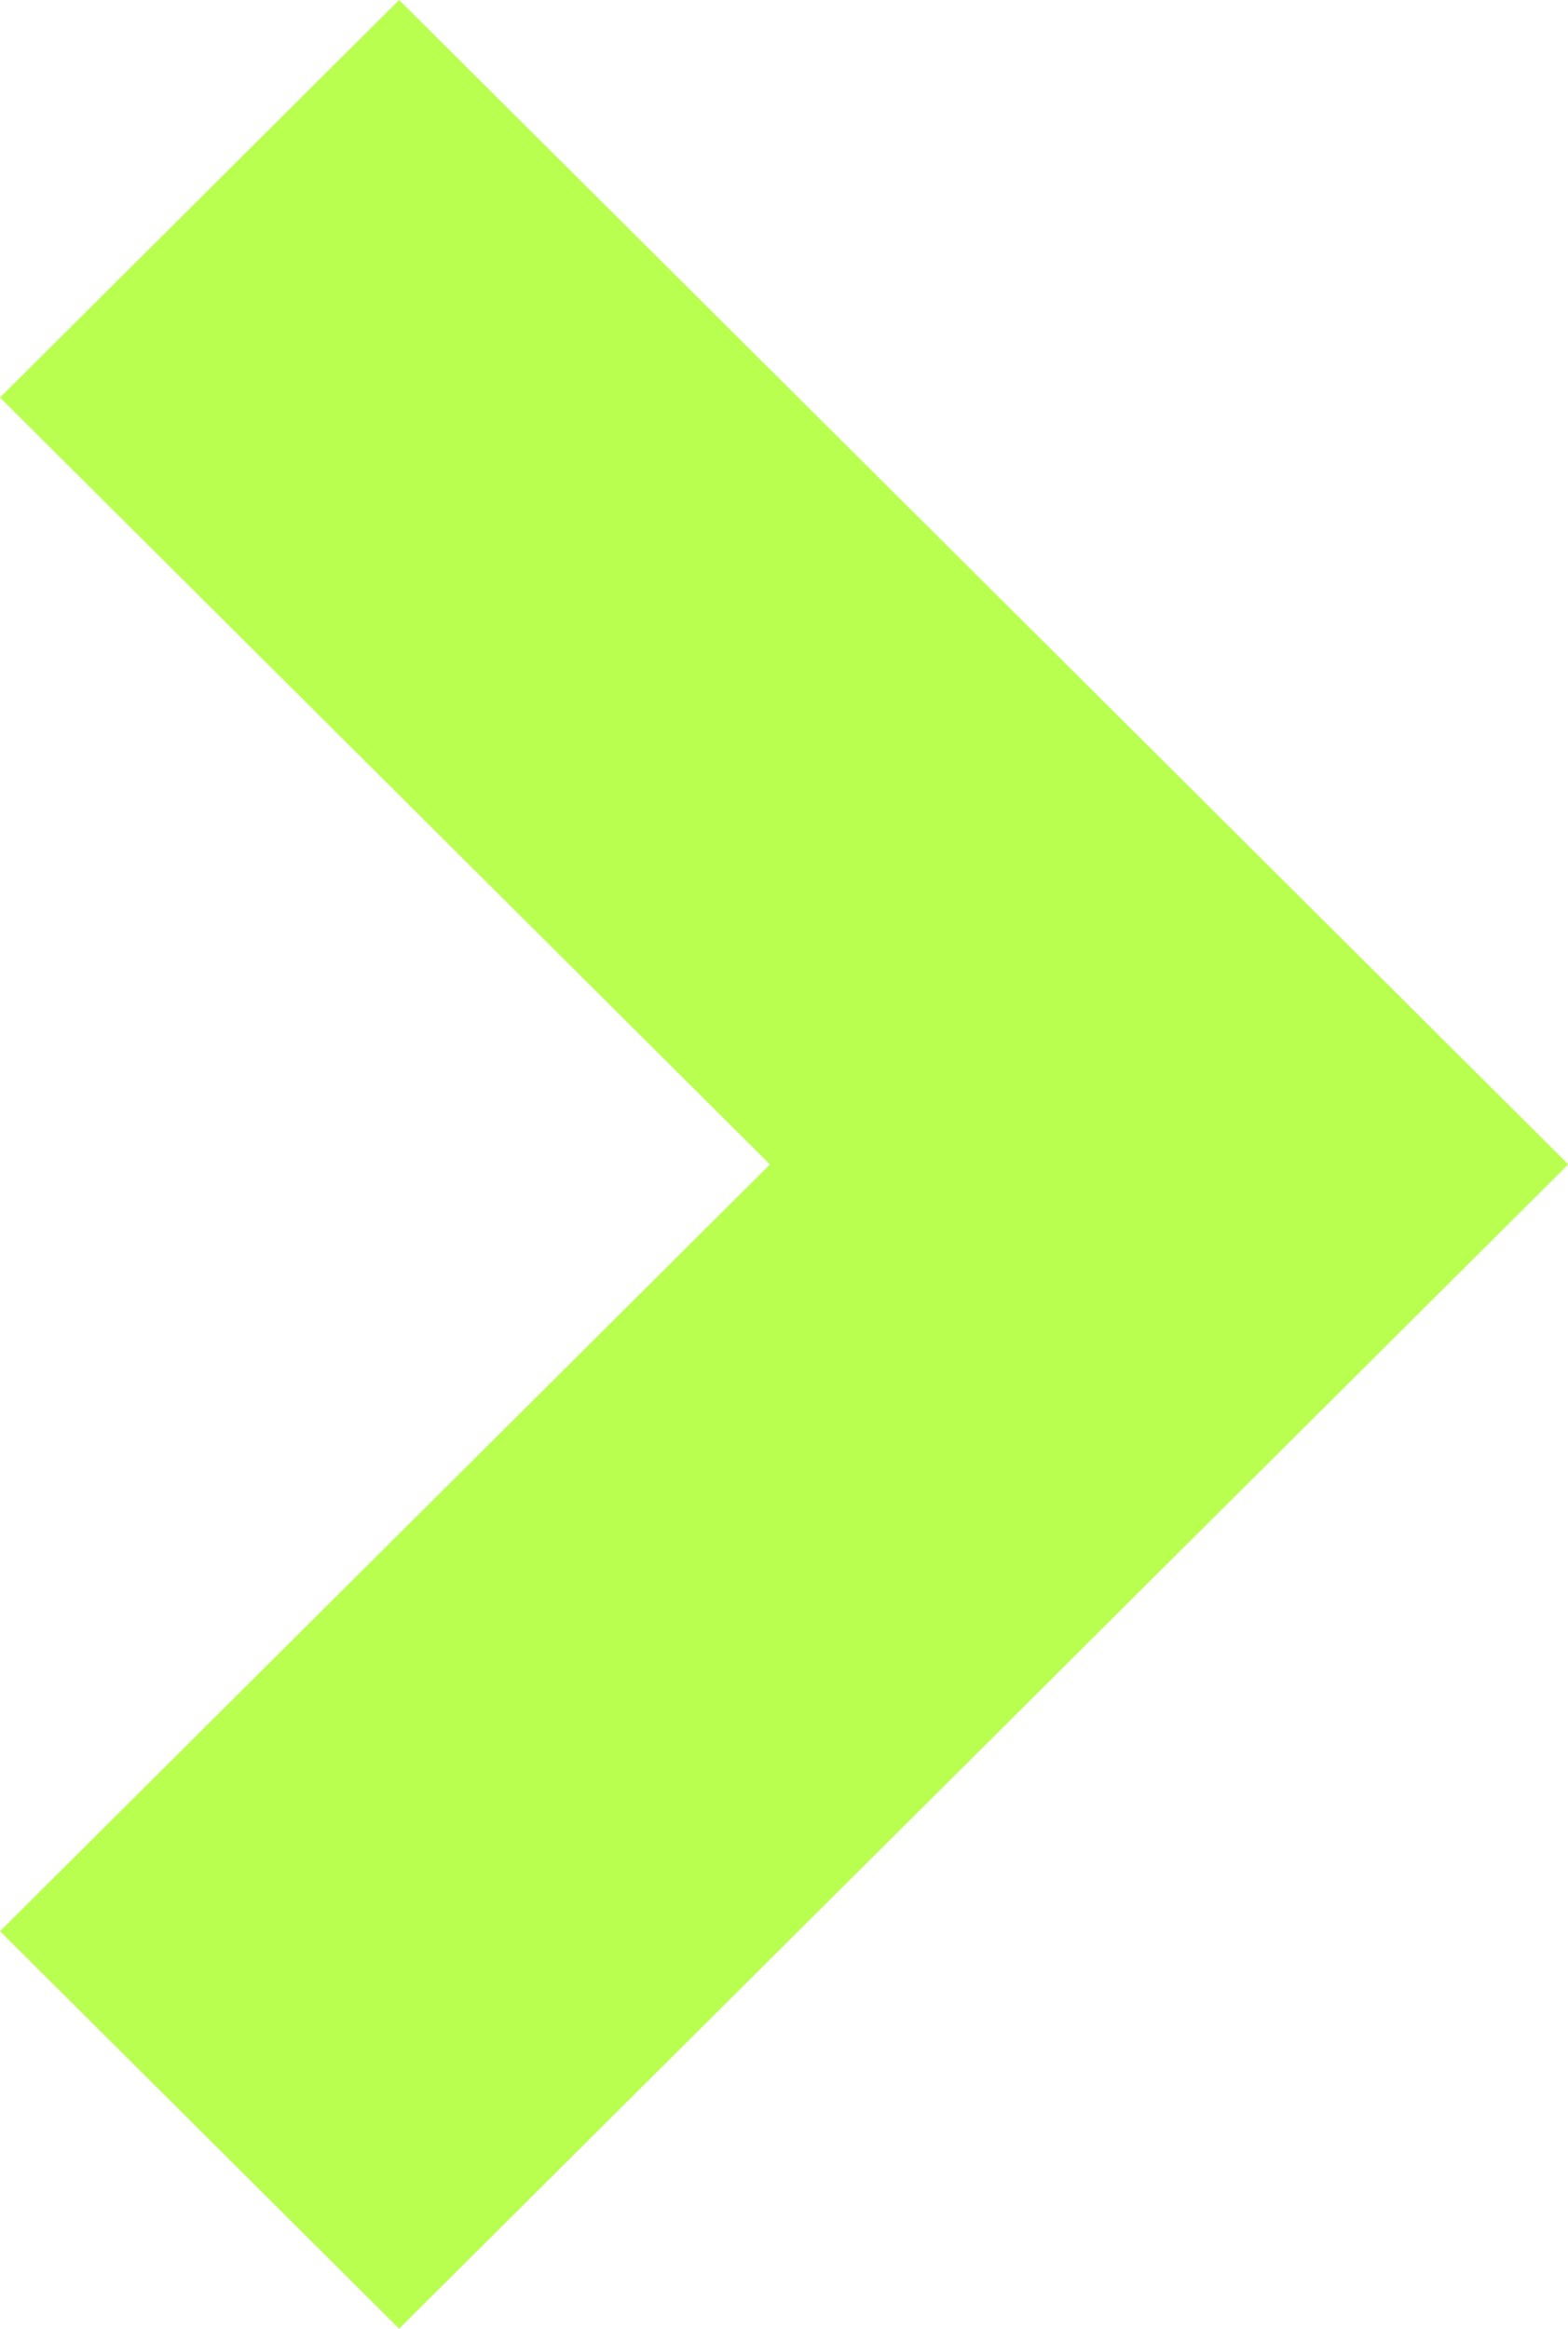 <svg xmlns="http://www.w3.org/2000/svg" width="130" height="193" viewBox="0 0 130 193" fill="none"><path d="M129.983 96.509L130 96.526L96.961 129.42L33.091 193L0 160.054L63.836 96.509L0 32.946L33.091 0L96.961 63.58L130 96.474L129.983 96.509Z" fill="#A2FF16" fill-opacity="0.75"></path></svg>